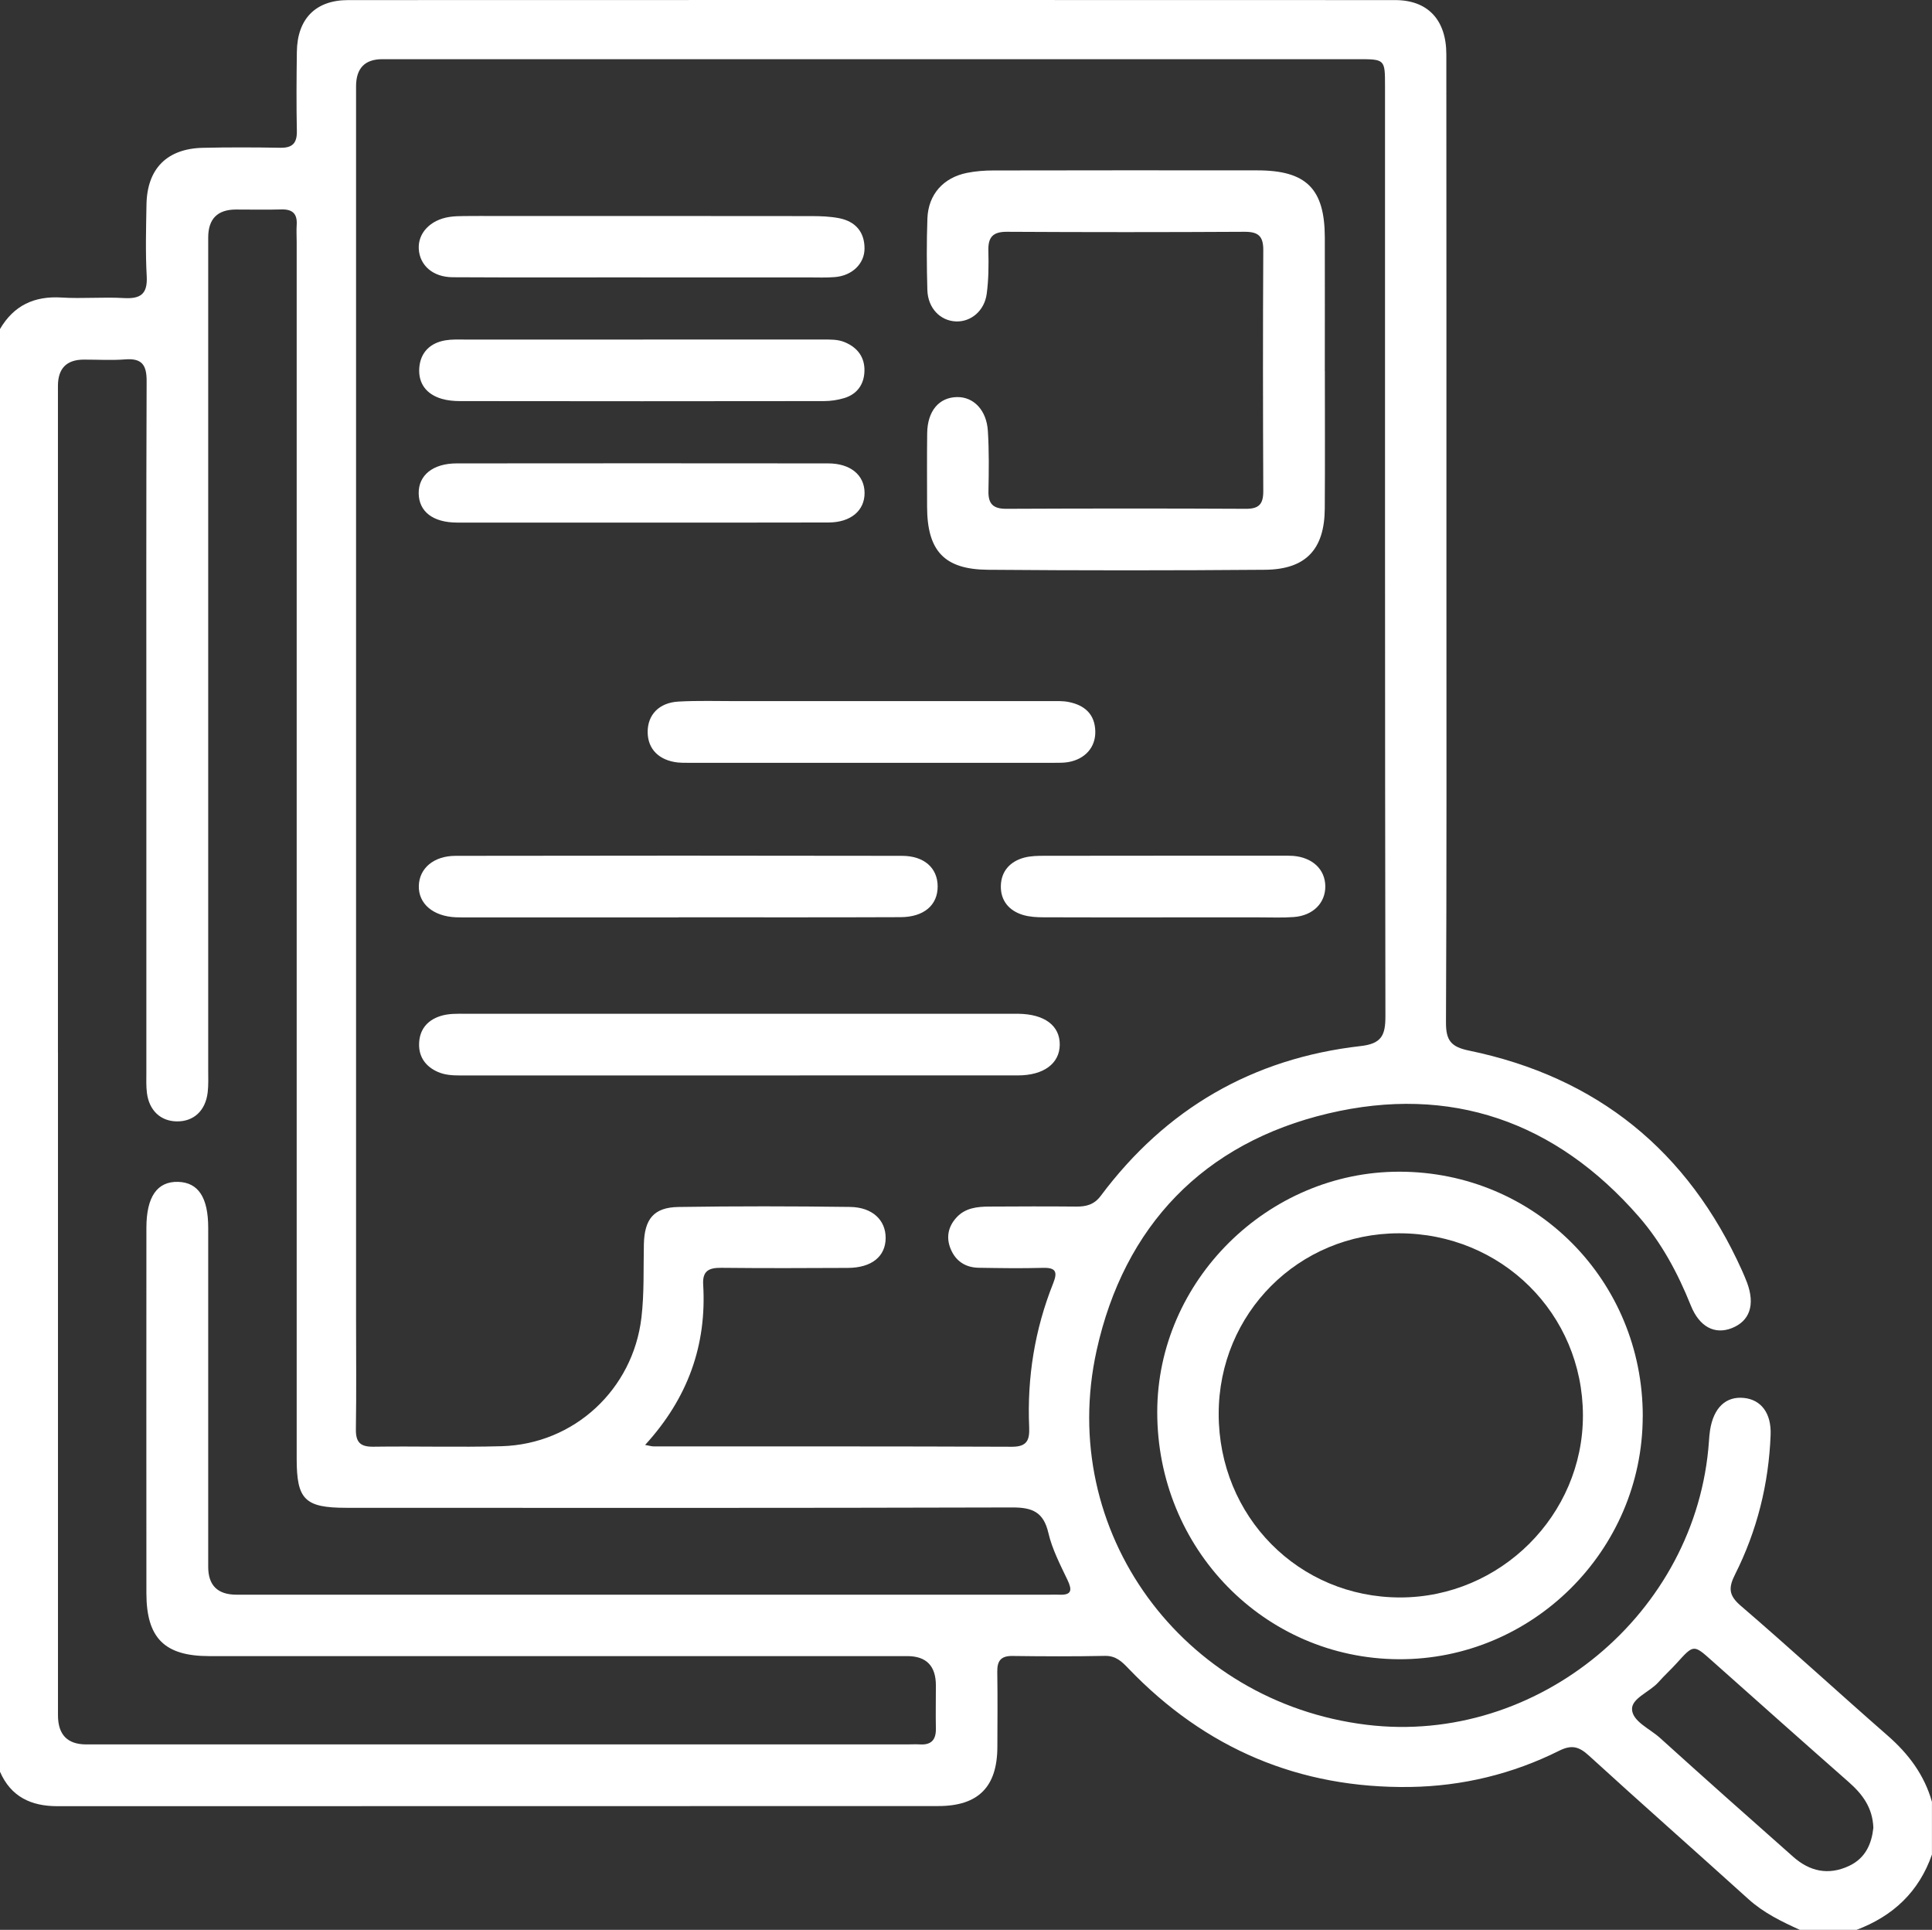 <svg xmlns="http://www.w3.org/2000/svg" id="Layer_2" data-name="Layer 2" viewBox="0 0 433.25 432.7"><rect x="0" y="0" width="433.25" height="432.7" fill="#333333" stroke="none"/><defs><style>      .cls-1 {        fill: #fff;        stroke-width: 0px;      }    </style></defs><g id="Layer_1-2" data-name="Layer 1"><g><path class="cls-1" d="m0,73.77c3.1-5.29,7.69-7.44,13.81-7.06,4.64.29,9.32-.15,13.95.12,3.79.22,5.37-.92,5.14-4.94-.3-5.33-.14-10.69-.05-16.04.14-8.03,4.59-12.53,12.65-12.71,5.78-.13,11.57-.11,17.35-.01,2.72.05,3.77-1.02,3.72-3.75-.12-5.91-.08-11.82,0-17.73C66.65,4.26,70.74.03,78.05.02c78.27-.03,156.54-.03,234.81,0,7.34,0,11.47,4.44,11.48,12.15.03,38.43.02,76.85.02,115.28,0,33.92.07,67.84-.1,101.77-.02,4.01,1.09,5.49,5.09,6.32,28.84,5.94,49.22,22.53,61.29,49.32.4.9.79,1.81,1.14,2.73,1.84,4.97.6,8.62-3.44,10.2-3.82,1.49-7.25-.29-9.17-5.07-2.91-7.24-6.54-14.05-11.68-19.95-18.63-21.36-42.24-29.58-69.59-23.13-27.98,6.6-45.82,25.21-51.99,53.17-8.94,40.56,19.24,78.88,60.58,83.91,38.29,4.66,74.05-24.95,76.74-63.55.06-.84.12-1.69.25-2.52.8-5.05,3.57-7.65,7.64-7.21,3.82.41,6.13,3.42,5.94,8.29-.42,10.97-3.03,21.45-7.96,31.25-1.52,3.01-1.47,4.71,1.26,7.05,11.11,9.55,21.9,19.46,32.94,29.11,4.69,4.1,8.24,8.82,9.94,14.85v11.82c-2.91,8.36-8.73,13.81-16.92,16.89h-12.69c-4.11-1.86-8.13-3.81-11.54-6.89-11.91-10.77-23.96-21.39-35.81-32.21-2.2-2.01-3.85-2.45-6.62-1.07-10.49,5.24-21.75,7.95-33.41,8.13-24.84.37-45.94-8.59-63.15-26.52-1.49-1.56-2.84-2.92-5.31-2.87-6.91.14-13.82.11-20.72.02-2.59-.04-3.47,1.06-3.43,3.55.09,5.63.04,11.26.02,16.89-.04,8.9-4.26,13.21-13.26,13.21-65.84.03-131.69.01-197.53.03-5.89,0-10.42-2.1-12.87-7.73V73.77Zm144.65,250.2c1.1.2,1.5.33,1.91.33,26.79.01,53.59-.03,80.38.08,3.43.01,3.97-1.57,3.85-4.41-.48-11.11,1.25-21.88,5.38-32.22,1.04-2.61.6-3.56-2.32-3.48-4.79.13-9.59.06-14.38-.02-2.94-.05-5.14-1.46-6.28-4.21-1.07-2.59-.57-5.01,1.3-7.06,1.98-2.17,4.68-2.44,7.4-2.45,6.49-.04,12.97-.06,19.46,0,2.23.02,4.02-.43,5.49-2.4,14.59-19.53,34.05-30.83,58.29-33.59,4.7-.53,5.56-2.43,5.55-6.69-.12-69.53-.08-139.06-.09-208.59,0-5.98-.02-5.99-6.12-5.99-72.91,0-145.82,0-218.72,0q-5.89,0-5.9,6.08c0,92.05,0,184.1,0,276.14,0,8.3.09,16.61-.04,24.91-.05,2.88.9,4.01,3.88,3.97,9.59-.14,19.18.15,28.77-.11,16.34-.45,29.48-12.77,31.38-28.81.65-5.49.43-10.96.55-16.44.12-5.68,2.22-8.3,7.74-8.39,12.83-.2,25.67-.18,38.5-.01,5.03.07,7.99,2.96,7.98,6.95-.01,4.16-3.14,6.7-8.49,6.72-9.45.05-18.9.08-28.34-.02-2.74-.03-4.28.62-4.09,3.75.81,13.6-3.43,25.47-13.01,35.95ZM13,235.94c0,49.54,0,99.09,0,148.63q0,6.54,6.32,6.55c61.35,0,122.69,0,184.04,0,.99,0,1.98-.06,2.96,0,2.52.15,3.59-1.05,3.55-3.52-.06-3.24,0-6.47,0-9.71q0-6.56-6.41-6.57c-52.18,0-104.36,0-156.54,0-10.03,0-14.08-4.05-14.09-14.1-.02-27.31-.01-54.61,0-81.92,0-6.98,2.43-10.45,7.13-10.31,4.51.14,6.73,3.5,6.73,10.3,0,25.34,0,50.67,0,76.01q0,6.24,6.33,6.25c60.78,0,121.56,0,182.35,0,.71,0,1.41-.04,2.12,0,2.85.14,2.99-1.01,1.89-3.31-1.63-3.42-3.43-6.88-4.28-10.53-1.08-4.66-3.56-5.73-8.06-5.72-49.78.14-99.56.1-149.35.08-9.35,0-11.16-1.84-11.16-11.02,0-90.92,0-181.85,0-272.77,0-1.27-.08-2.54,0-3.8.18-2.52-.9-3.6-3.45-3.52-3.38.1-6.77.01-10.15.02q-6.23,0-6.24,6.26c0,62.21,0,124.42,0,186.64,0,1.69.08,3.39-.12,5.06-.49,4.13-3.17,6.56-6.96,6.49-3.59-.06-6.15-2.43-6.66-6.35-.2-1.53-.13-3.09-.13-4.64,0-23.93,0-47.86,0-71.78,0-27.73-.05-55.46.06-83.18.02-3.63-1.04-5.2-4.81-4.9-3.08.24-6.2.04-9.3.05q-5.77.02-5.78,5.89c0,49.83,0,99.65,0,149.48Zm407.1,173.89c-.16-4.56-2.47-7.58-5.55-10.29-10.24-9.01-20.42-18.08-30.61-27.15-4.16-3.71-4.12-3.72-7.95.52-1.32,1.46-2.79,2.79-4.09,4.26-1.94,2.19-6.03,3.6-5.92,6.09.12,2.72,4,4.34,6.26,6.39,9.9,8.96,19.89,17.83,29.9,26.68,3.69,3.26,7.87,4.2,12.49,2.04,3.75-1.75,5.09-5.02,5.47-8.55Z"></path><path class="cls-1" d="m368.38,317.61c-.05,30.02-24.75,54.57-54.74,54.41-30.14-.17-54.17-24.8-54.13-55.47.04-29.36,24.8-53.89,54.35-53.84,30.39.04,54.58,24.4,54.53,54.91Zm-95.09-.62c-.01,23.04,17.95,41.2,40.73,41.18,22.47-.02,40.99-18.48,40.95-40.83-.04-22.79-18.26-40.83-41.24-40.82-22.51,0-40.43,17.93-40.44,40.47Z"></path><path class="cls-1" d="m297.1,83.22c0,10.27.05,20.54-.02,30.81-.06,9.15-4.25,13.64-13.4,13.72-20.72.17-41.44.17-62.16,0-9.81-.08-13.6-4.27-13.62-14.15,0-5.49-.05-10.97.02-16.46.06-4.99,2.65-8.05,6.7-8.11,3.71-.06,6.62,2.91,6.91,7.6.28,4.49.22,9,.13,13.5-.06,2.89,1.1,3.96,4.01,3.95,17.9-.08,35.8-.09,53.7,0,2.96.02,3.93-1.06,3.92-3.96-.08-18.01-.1-36.02,0-54.02.02-3.15-1.11-4.14-4.2-4.13-17.76.1-35.52.1-53.28,0-3.16-.02-4.25,1.21-4.17,4.24.08,3.22.06,6.49-.37,9.67-.51,3.82-3.53,6.3-6.86,6.19-3.55-.12-6.33-2.97-6.45-7.05-.15-5.34-.18-10.7.01-16.03.2-5.4,3.57-9.18,8.93-10.24,1.92-.38,3.91-.53,5.87-.53,19.73-.04,39.47-.04,59.2-.02,10.98.01,15.09,4.12,15.12,15.04.02,9.99,0,19.98,0,29.97Z"></path><path class="cls-1" d="m165.83,227.3c19.72,0,39.43,0,59.15,0,1.13,0,2.25-.01,3.38,0,5.89.08,9.33,2.66,9.29,6.95-.04,4.2-3.59,6.87-9.4,6.87-41.69.02-83.38,0-125.07.01-1.7,0-3.38-.09-4.97-.78-2.74-1.19-4.28-3.34-4.23-6.24.05-3.06,1.64-5.27,4.72-6.28,1.93-.63,3.89-.53,5.86-.53,20.42-.01,40.84,0,61.26,0Z"></path><path class="cls-1" d="m152.11,205.69c-15.49,0-30.98,0-46.47,0-1.13,0-2.25.03-3.38-.02-5.13-.21-8.45-3.04-8.34-7.07.11-3.9,3.31-6.7,8.24-6.71,33.37-.06,66.74-.06,100.11,0,5,0,7.97,2.74,8,6.81.03,4.21-3.04,6.92-8.32,6.94-16.61.07-33.23.03-49.84.03Z"></path><path class="cls-1" d="m195.71,157.2c13.25,0,26.5,0,39.75,0,1.41,0,2.85-.08,4.21.2,3.54.71,5.86,2.71,5.95,6.57.09,3.59-2.31,6.27-6.11,6.91-.97.16-1.97.15-2.95.15-27.48,0-54.97,0-82.45,0-.7,0-1.41,0-2.11-.07-4.2-.47-6.7-2.97-6.76-6.72-.06-3.93,2.51-6.7,6.93-6.94,4.36-.24,8.74-.1,13.1-.1,10.15,0,20.3,0,30.44,0Z"></path><path class="cls-1" d="m144.29,76.13c13.39,0,26.78,0,40.16,0,1.69,0,3.39-.08,5,.6,2.91,1.22,4.51,3.43,4.4,6.54-.1,2.91-1.63,5.1-4.51,5.98-1.46.44-3.04.68-4.56.68-27.2.04-54.4.04-81.59,0-1.39,0-2.84-.13-4.16-.52-3.39-1-5.25-3.42-5.01-6.9.25-3.47,2.42-5.63,5.89-6.21,1.38-.23,2.81-.17,4.22-.17,13.39-.01,26.78,0,40.16,0Z"></path><path class="cls-1" d="m143.75,62.19c-14.08,0-28.16.05-42.24-.03-4.43-.02-7.39-2.66-7.6-6.34-.21-3.57,2.59-6.53,6.87-7.18,1.11-.17,2.24-.19,3.37-.2,2.39-.03,4.79-.01,7.18-.01,23.52,0,47.03-.01,70.55.02,2.1,0,4.24.07,6.29.47,3.62.71,5.7,3.04,5.7,6.78,0,3.45-2.79,6.1-6.61,6.42-1.96.17-3.94.08-5.91.08-12.53,0-25.06,0-37.6,0h0Z"></path><path class="cls-1" d="m143.96,117.17c-13.82,0-27.63.02-41.45,0-5.42-.01-8.56-2.45-8.62-6.55-.05-4.07,3.19-6.71,8.5-6.72,27.77-.03,55.55-.03,83.32,0,5.01,0,8.13,2.61,8.17,6.58.04,3.99-3.08,6.65-8.06,6.67-13.96.04-27.92.02-41.87.02Z"></path><path class="cls-1" d="m260.6,205.69c-8.86,0-17.73.02-26.59-.02-1.53,0-3.13-.09-4.58-.52-3.16-.94-5.06-3.23-4.99-6.52.07-3.29,2.07-5.49,5.24-6.34,1.46-.39,3.06-.41,4.6-.41,17.73-.03,35.46-.02,53.19-.02.84,0,1.69-.02,2.53.04,4.34.36,7.15,3.02,7.2,6.79.04,3.76-2.75,6.6-7.05,6.92-2.52.19-5.06.08-7.59.08-7.32,0-14.63,0-21.95,0Z"></path></g></g></svg>